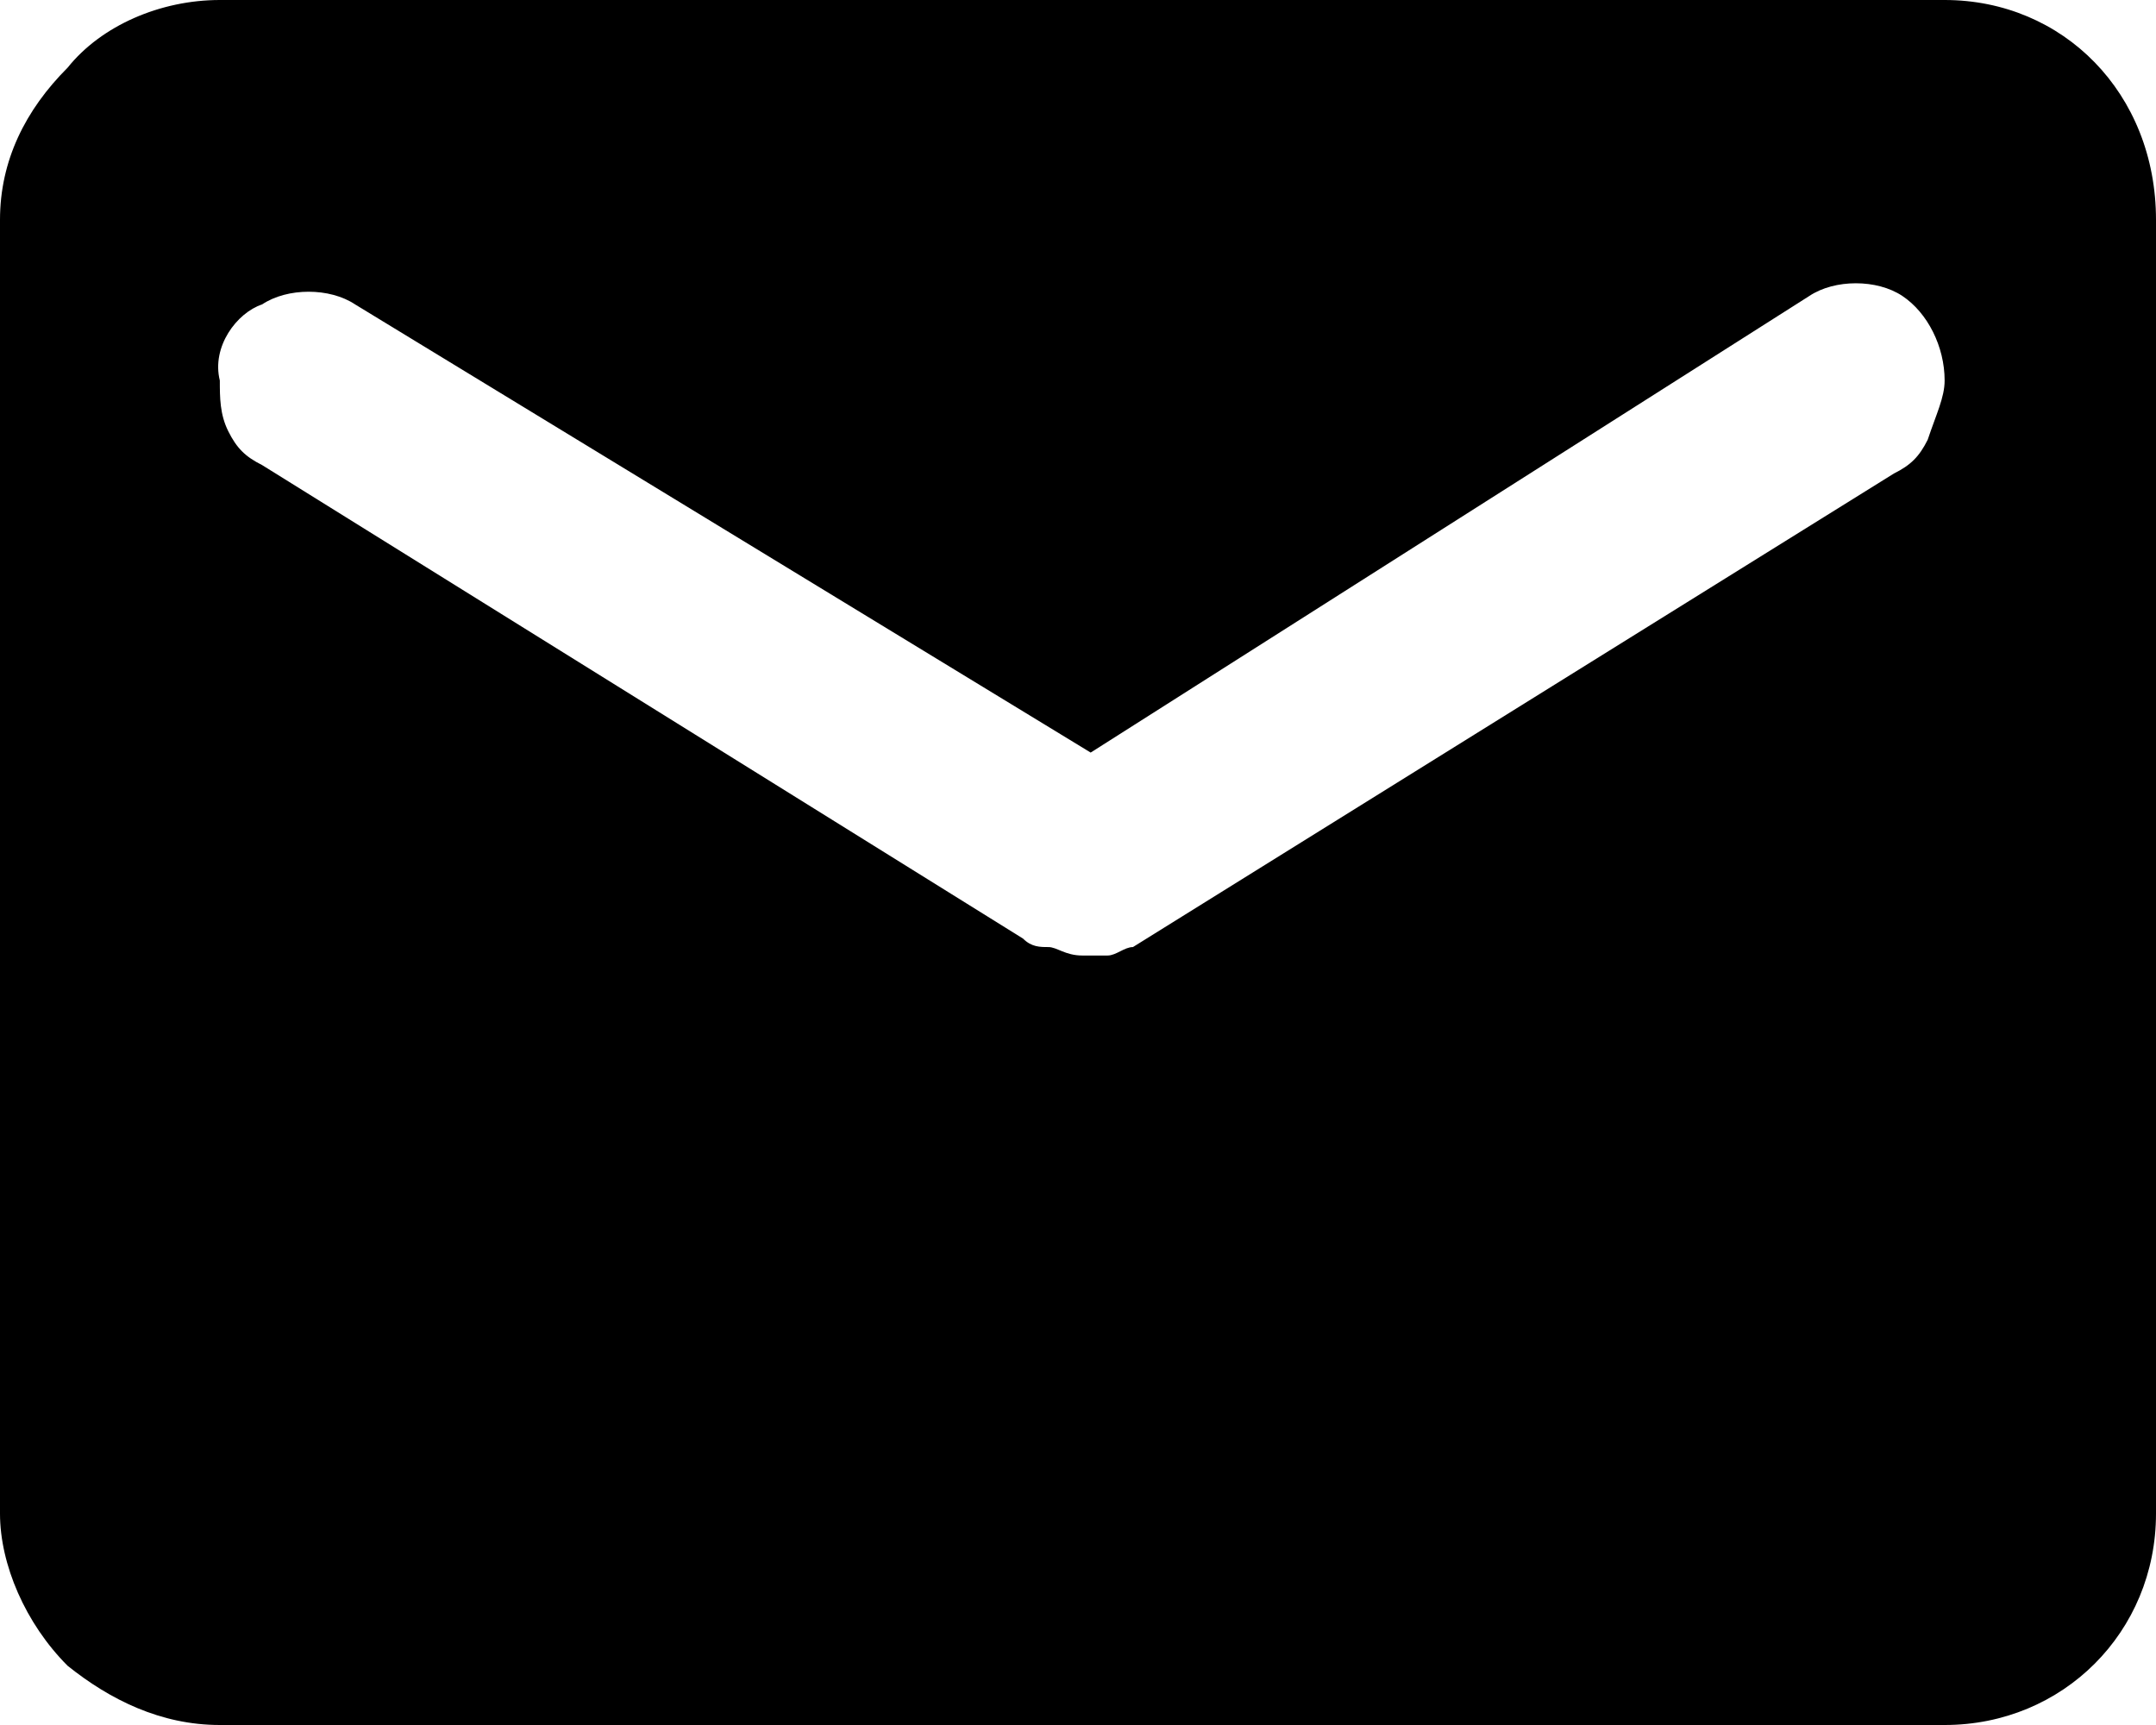 <?xml version="1.0" encoding="utf-8"?>
<!-- Generator: Adobe Illustrator 26.4.1, SVG Export Plug-In . SVG Version: 6.00 Build 0)  -->
<svg version="1.1" id="Calque_1" xmlns="http://www.w3.org/2000/svg" xmlns:xlink="http://www.w3.org/1999/xlink" x="0px" y="0px"
	 viewBox="0 0 25.5 20.4" style="enable-background:new 0 0 25.5 20.4;" xml:space="preserve">
<path id="MaterialSymbolsMailRounded_1_" d="M2.6,20.4c-0.7,0-1.3-0.3-1.8-0.7C0.3,19.2,0,18.5,0,17.9V2.6c0-0.7,0.3-1.3,0.8-1.8
	C1.2,0.3,1.9,0,2.6,0H23c1.4,0,2.5,1.1,2.5,2.6v15.3c0,1.4-1.1,2.5-2.5,2.5H2.6z M12.8,11.3c0.1,0,0.2,0,0.3,0
	c0.1,0,0.2-0.1,0.3-0.1l9-5.6c0.2-0.1,0.3-0.2,0.4-0.4C22.9,4.9,23,4.7,23,4.5c0-0.4-0.2-0.8-0.5-1c-0.3-0.2-0.8-0.2-1.1,0l-8.5,5.4
	L4.2,3.6c-0.3-0.2-0.8-0.2-1.1,0C2.8,3.7,2.5,4.1,2.6,4.5c0,0.2,0,0.4,0.1,0.6c0.1,0.2,0.2,0.3,0.4,0.4l9,5.6
	c0.1,0.1,0.2,0.1,0.3,0.1C12.5,11.2,12.6,11.3,12.8,11.3L12.8,11.3z"/>
</svg>